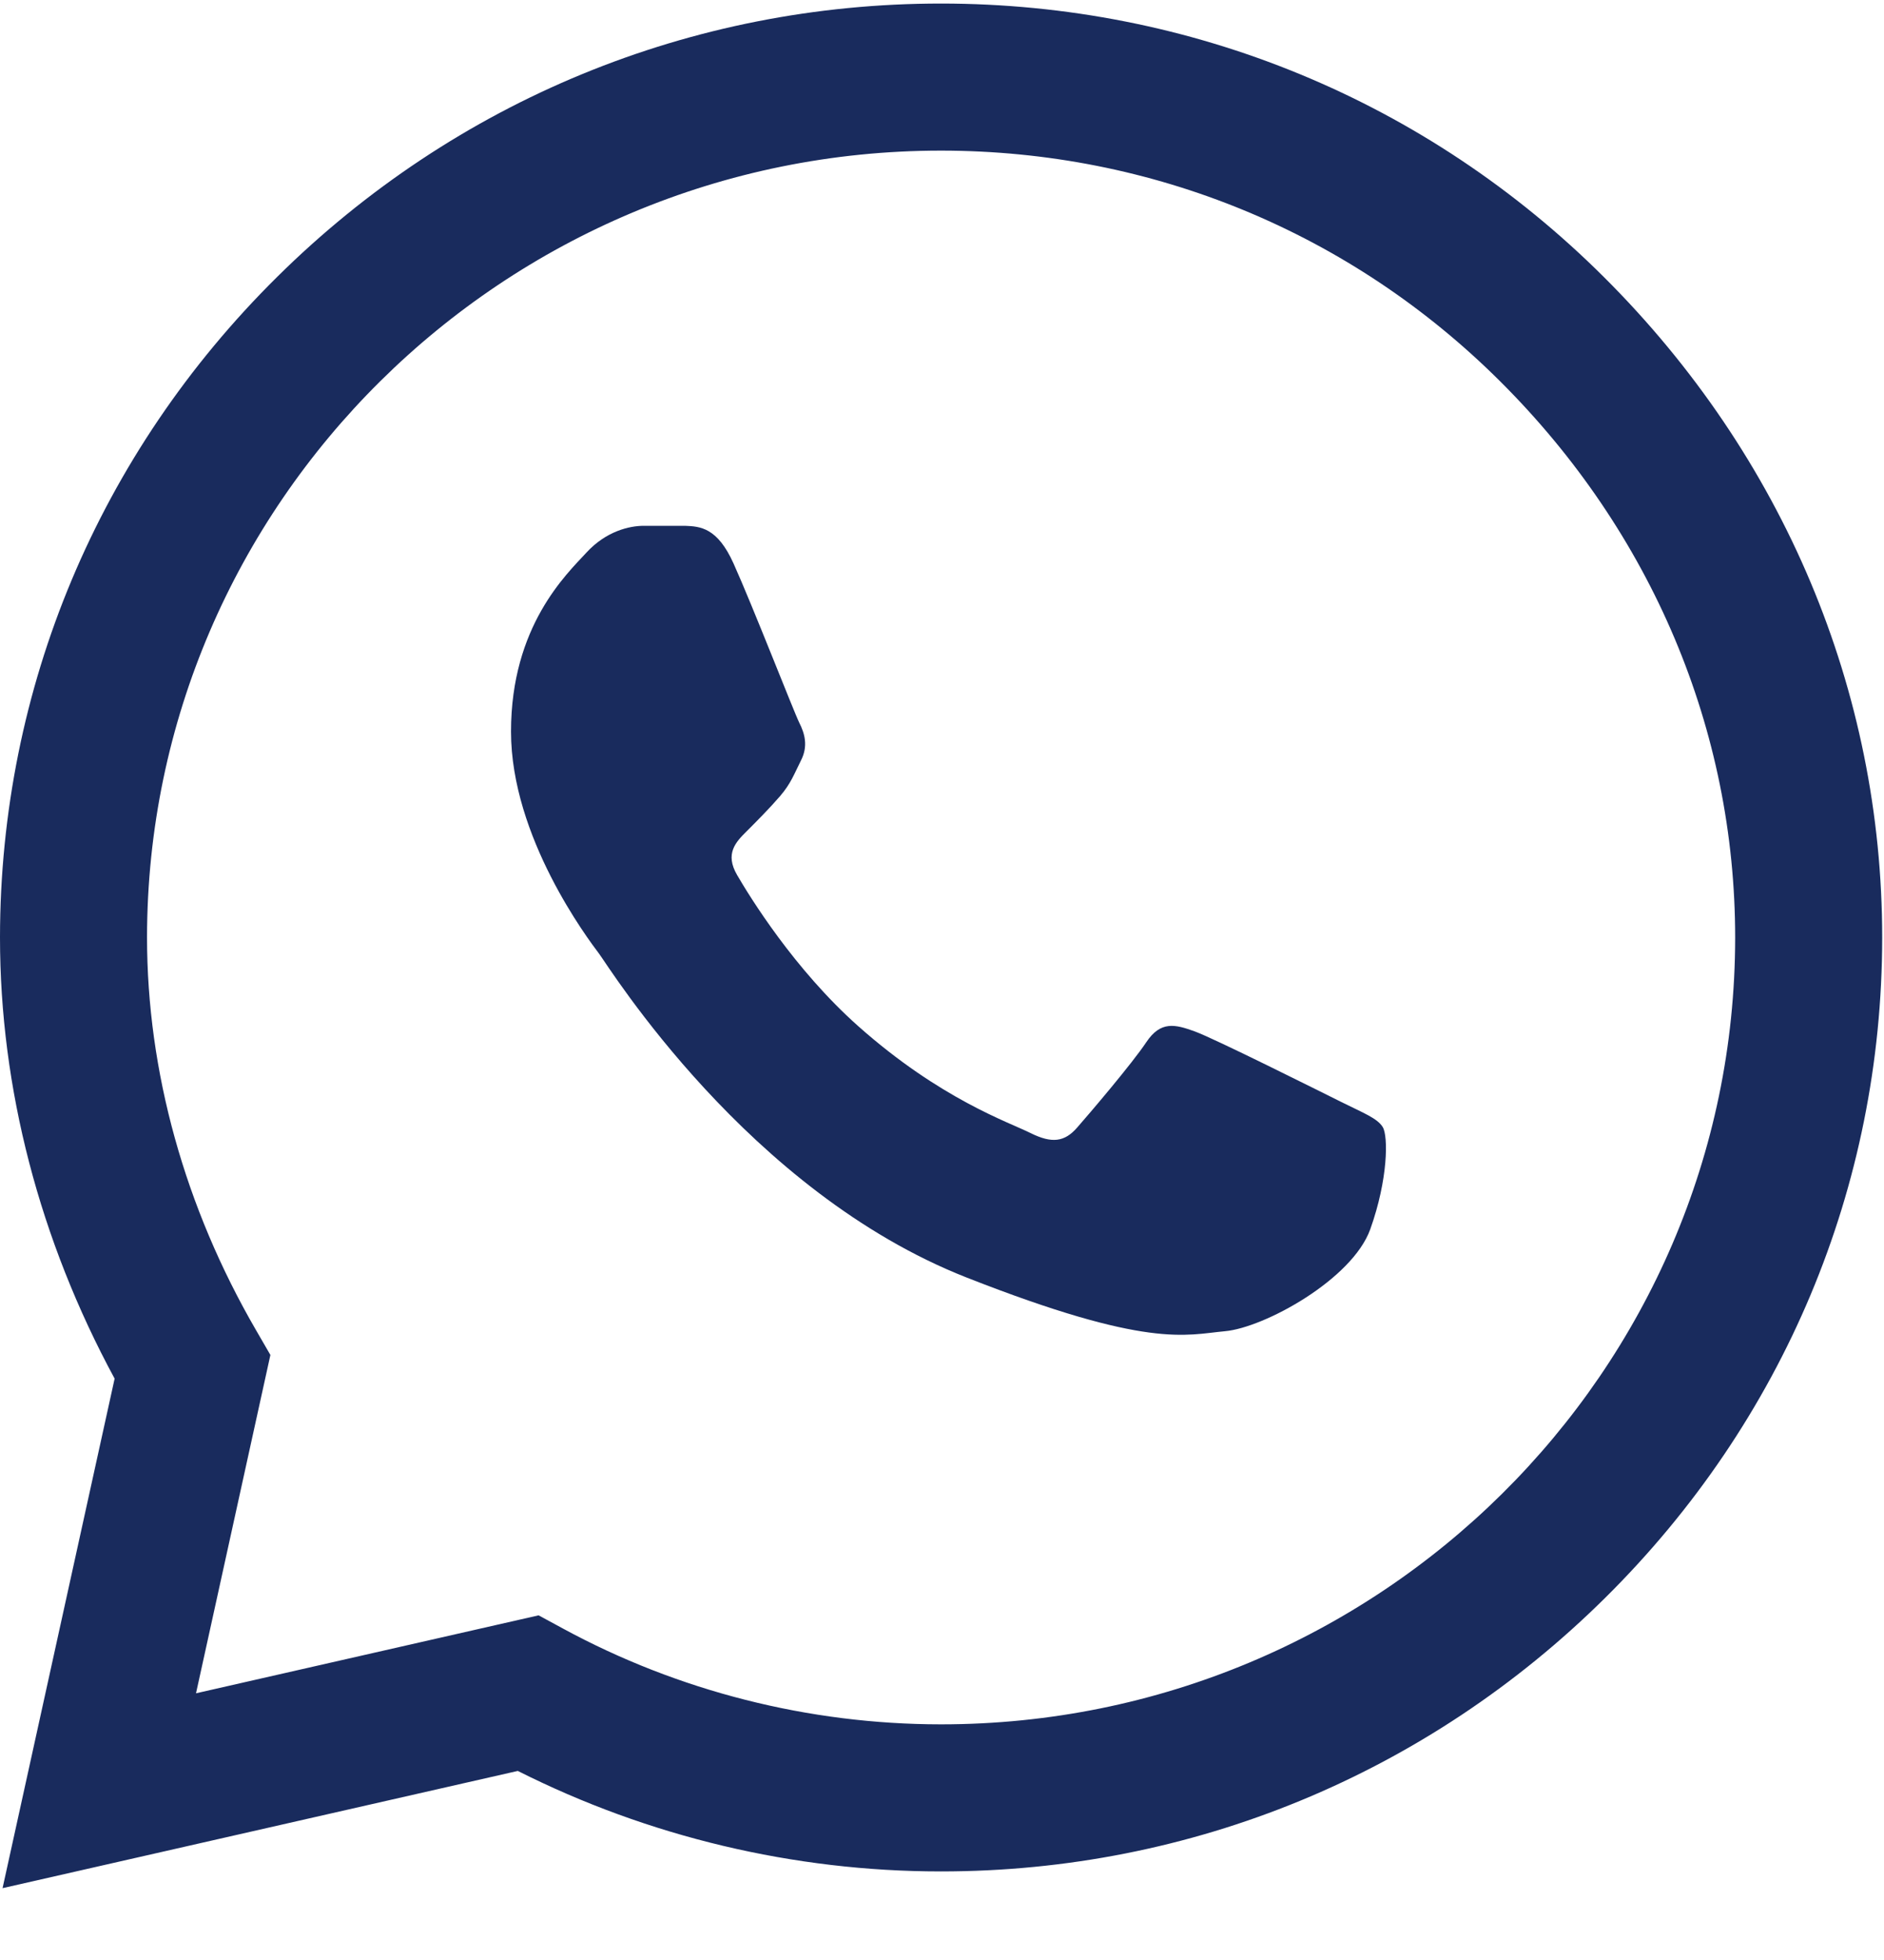 <svg width="25" height="26" viewBox="0 0 25 26" fill="none" xmlns="http://www.w3.org/2000/svg">
<g clip-path="url(#clip0_2981_2925)">
<path d="M21.285 3.677C18.937 1.338 15.812 0.048 12.487 0.047C9.17 0.047 6.041 1.335 3.677 3.674C1.308 6.017 0.003 9.131 0 12.431V12.435V12.437C0 14.434 0.525 16.449 1.521 18.288L0.034 25.047L6.871 23.492C8.602 24.364 10.534 24.825 12.483 24.825H12.488C15.805 24.825 18.934 23.537 21.298 21.198C23.669 18.852 24.974 15.742 24.976 12.441C24.977 9.162 23.666 6.05 21.285 3.677ZM12.487 22.874H12.483C10.733 22.873 9 22.434 7.47 21.603L7.147 21.428L2.601 22.462L3.588 17.974L3.398 17.646C2.451 16.014 1.951 14.212 1.951 12.435C1.955 6.683 6.681 1.998 12.487 1.998C15.292 1.999 17.928 3.087 19.908 5.06C21.919 7.063 23.026 9.684 23.025 12.44C23.022 18.193 18.295 22.874 12.487 22.874Z" fill="#192B5D"/>
<path d="M9.09 6.975H8.543C8.352 6.975 8.043 7.046 7.781 7.331C7.519 7.616 6.781 8.304 6.781 9.705C6.781 11.106 7.805 12.459 7.948 12.649C8.09 12.839 9.924 15.806 12.827 16.947C15.24 17.895 15.731 17.707 16.255 17.659C16.778 17.612 17.945 16.971 18.183 16.306C18.421 15.641 18.421 15.071 18.349 14.952C18.278 14.834 18.087 14.762 17.802 14.62C17.516 14.478 16.116 13.777 15.854 13.682C15.592 13.587 15.402 13.54 15.211 13.825C15.021 14.11 14.46 14.768 14.293 14.958C14.127 15.148 13.96 15.172 13.674 15.03C13.389 14.887 12.478 14.581 11.387 13.611C10.538 12.856 9.948 11.894 9.782 11.609C9.615 11.324 9.764 11.17 9.907 11.028C10.035 10.9 10.209 10.726 10.352 10.56C10.494 10.394 10.535 10.275 10.63 10.085C10.726 9.895 10.678 9.729 10.606 9.587C10.535 9.444 9.987 8.036 9.733 7.473H9.733C9.519 6.999 9.294 6.983 9.09 6.975Z" fill="#192B5D"/>
</g>
<defs>
<clipPath id="clip0_2981_2925">
<rect width="25" height="25" fill="white" transform="translate(0 0.047)"/>
</clipPath>
</defs>
</svg>
